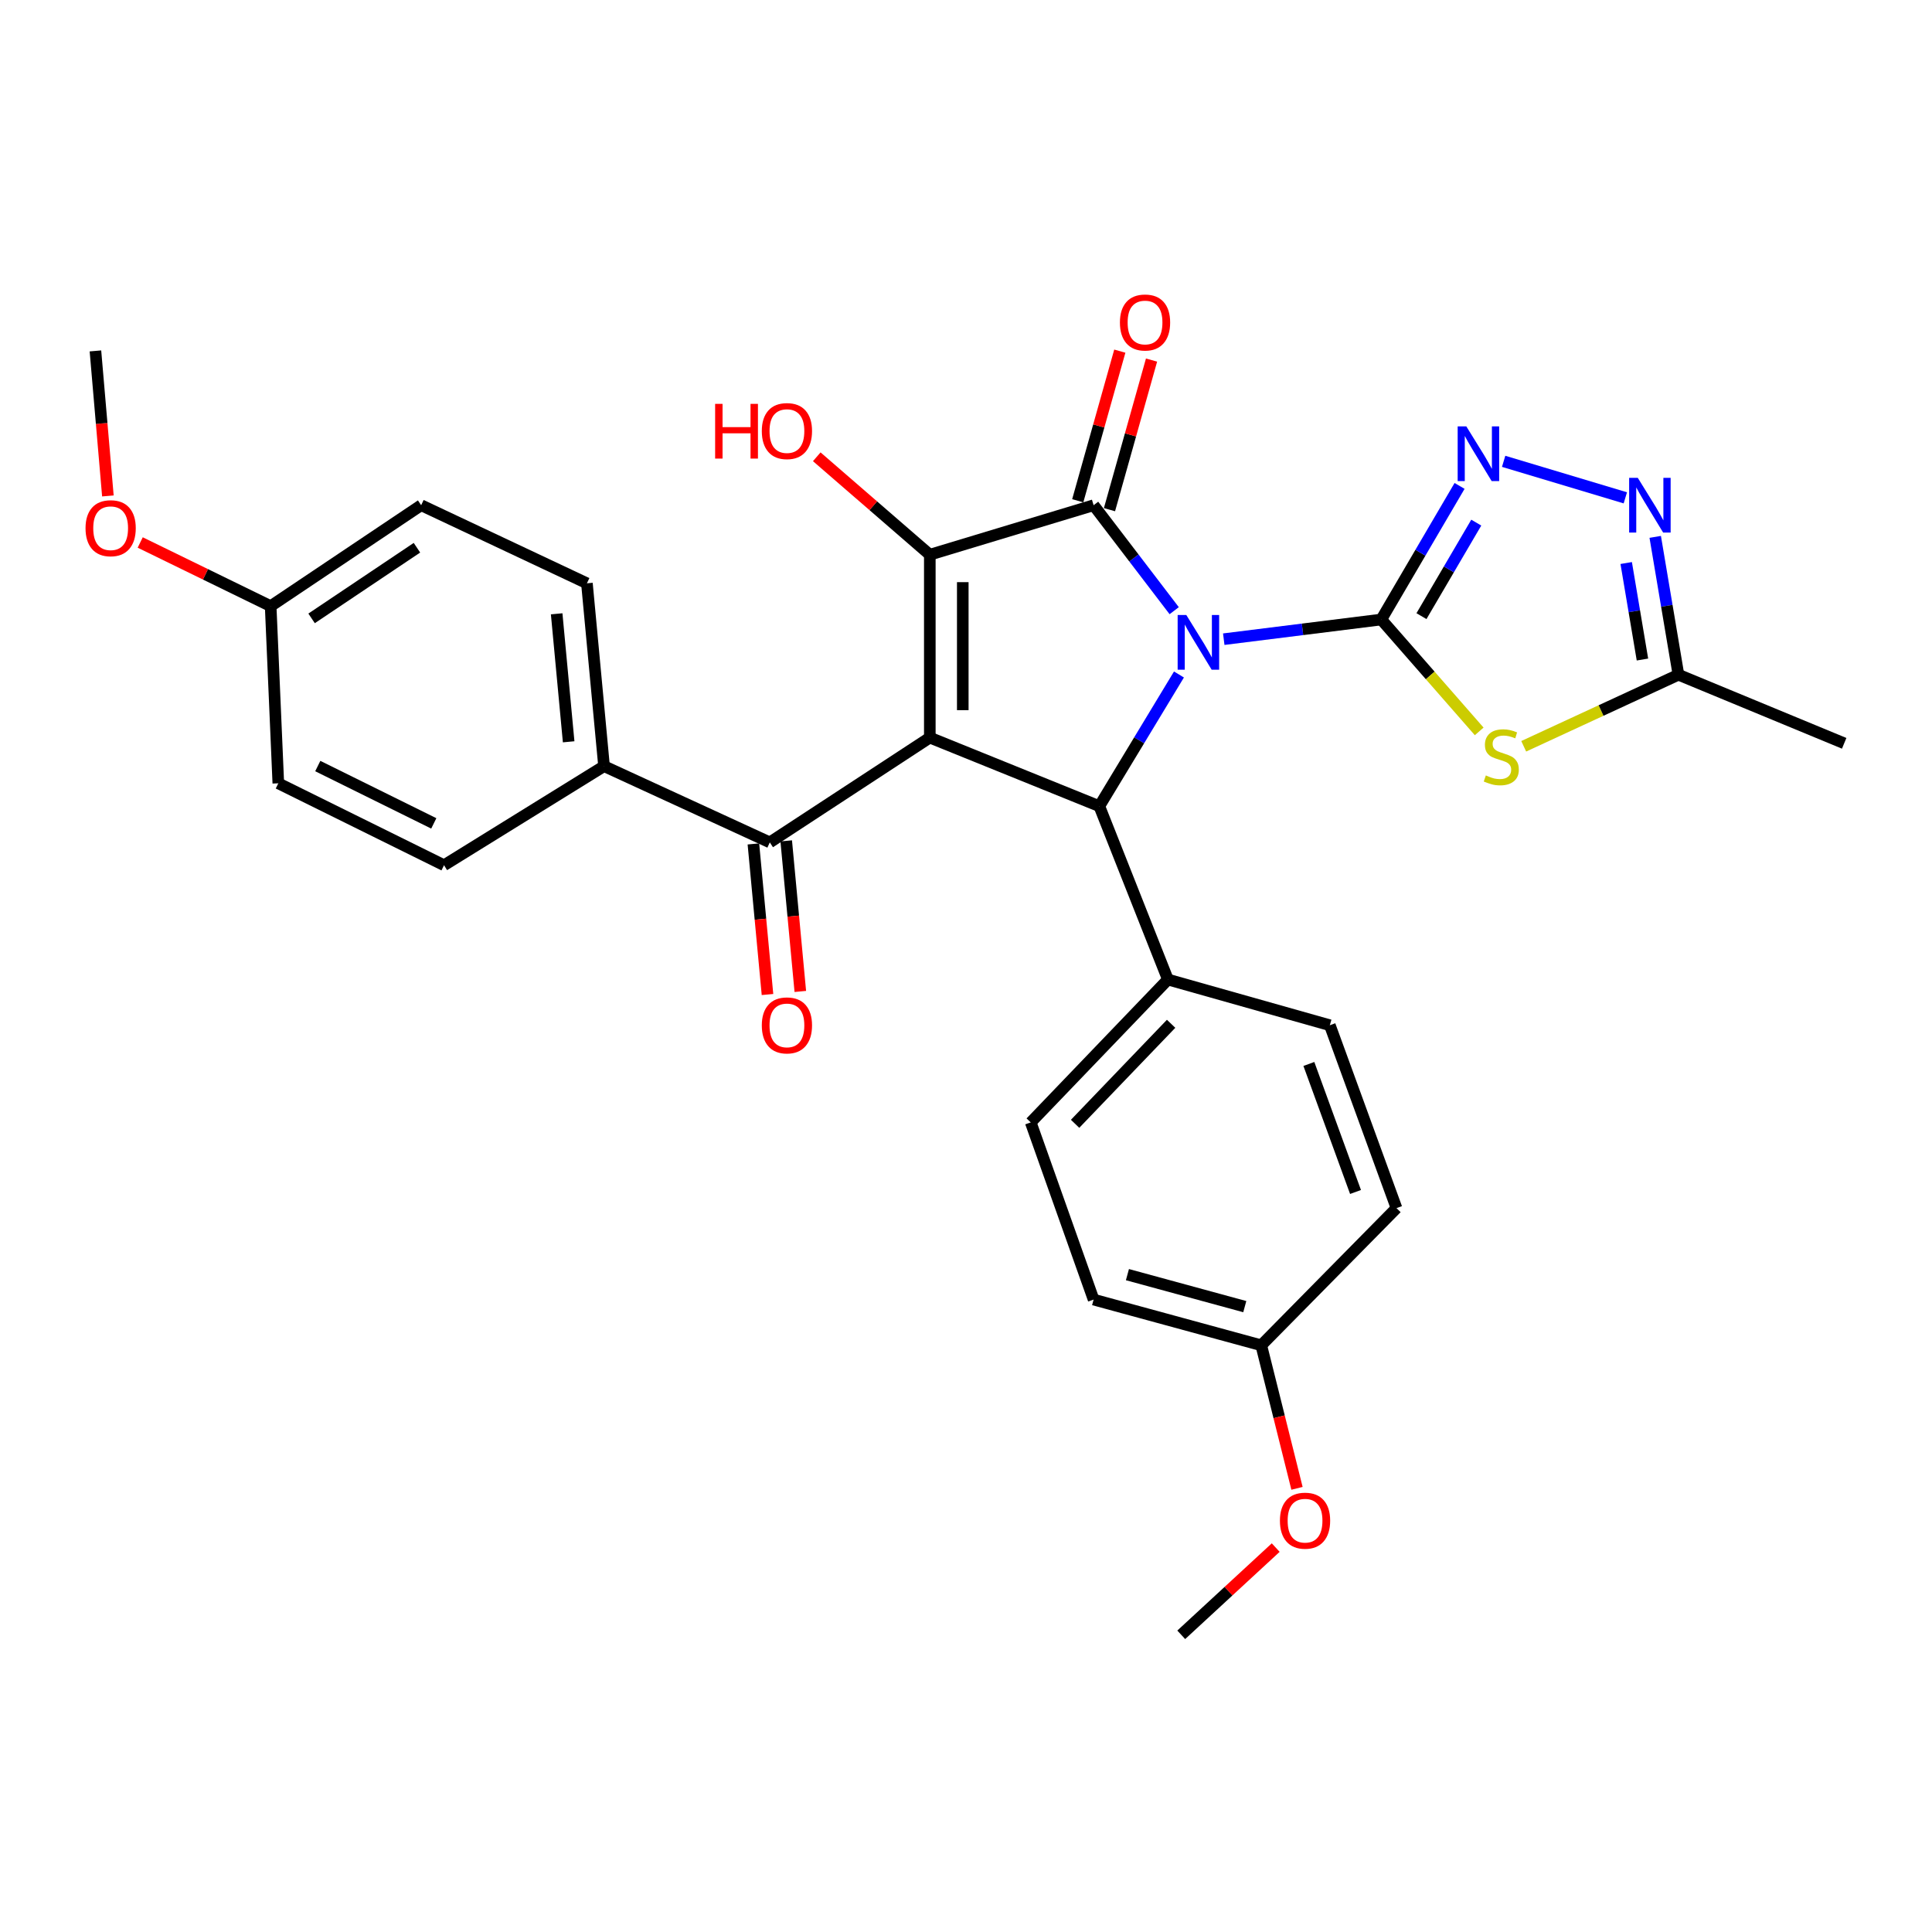 <?xml version='1.0' encoding='iso-8859-1'?>
<svg version='1.1' baseProfile='full'
              xmlns='http://www.w3.org/2000/svg'
                      xmlns:rdkit='http://www.rdkit.org/xml'
                      xmlns:xlink='http://www.w3.org/1999/xlink'
                  xml:space='preserve'
width='1000px' height='1000px' viewBox='0 0 1000 1000'>
<!-- END OF HEADER -->
<rect style='opacity:1.0;fill:#FFFFFF;stroke:none' width='1000' height='1000' x='0' y='0'> </rect>
<path class='bond-0' d='M 633.414,330.841 L 674.182,325.75' style='fill:none;fill-rule:evenodd;stroke:#0000FF;stroke-width:6px;stroke-linecap:butt;stroke-linejoin:miter;stroke-opacity:1' />
<path class='bond-0' d='M 674.182,325.75 L 714.949,320.659' style='fill:none;fill-rule:evenodd;stroke:#000000;stroke-width:6px;stroke-linecap:butt;stroke-linejoin:miter;stroke-opacity:1' />
<path class='bond-2' d='M 607.763,316.087 L 586.906,288.793' style='fill:none;fill-rule:evenodd;stroke:#0000FF;stroke-width:6px;stroke-linecap:butt;stroke-linejoin:miter;stroke-opacity:1' />
<path class='bond-2' d='M 586.906,288.793 L 566.05,261.5' style='fill:none;fill-rule:evenodd;stroke:#000000;stroke-width:6px;stroke-linecap:butt;stroke-linejoin:miter;stroke-opacity:1' />
<path class='bond-4' d='M 610.228,349.117 L 589.618,383.199' style='fill:none;fill-rule:evenodd;stroke:#0000FF;stroke-width:6px;stroke-linecap:butt;stroke-linejoin:miter;stroke-opacity:1' />
<path class='bond-4' d='M 589.618,383.199 L 569.007,417.281' style='fill:none;fill-rule:evenodd;stroke:#000000;stroke-width:6px;stroke-linecap:butt;stroke-linejoin:miter;stroke-opacity:1' />
<path class='bond-5' d='M 714.949,320.659 L 740.289,349.614' style='fill:none;fill-rule:evenodd;stroke:#000000;stroke-width:6px;stroke-linecap:butt;stroke-linejoin:miter;stroke-opacity:1' />
<path class='bond-5' d='M 740.289,349.614 L 765.628,378.57' style='fill:none;fill-rule:evenodd;stroke:#CCCC00;stroke-width:6px;stroke-linecap:butt;stroke-linejoin:miter;stroke-opacity:1' />
<path class='bond-6' d='M 714.949,320.659 L 735.21,286.084' style='fill:none;fill-rule:evenodd;stroke:#000000;stroke-width:6px;stroke-linecap:butt;stroke-linejoin:miter;stroke-opacity:1' />
<path class='bond-6' d='M 735.21,286.084 L 755.472,251.509' style='fill:none;fill-rule:evenodd;stroke:#0000FF;stroke-width:6px;stroke-linecap:butt;stroke-linejoin:miter;stroke-opacity:1' />
<path class='bond-6' d='M 735.749,318.914 L 749.932,294.711' style='fill:none;fill-rule:evenodd;stroke:#000000;stroke-width:6px;stroke-linecap:butt;stroke-linejoin:miter;stroke-opacity:1' />
<path class='bond-6' d='M 749.932,294.711 L 764.115,270.508' style='fill:none;fill-rule:evenodd;stroke:#0000FF;stroke-width:6px;stroke-linecap:butt;stroke-linejoin:miter;stroke-opacity:1' />
<path class='bond-1' d='M 481.268,381.781 L 569.007,417.281' style='fill:none;fill-rule:evenodd;stroke:#000000;stroke-width:6px;stroke-linecap:butt;stroke-linejoin:miter;stroke-opacity:1' />
<path class='bond-7' d='M 481.268,381.781 L 398.448,436.021' style='fill:none;fill-rule:evenodd;stroke:#000000;stroke-width:6px;stroke-linecap:butt;stroke-linejoin:miter;stroke-opacity:1' />
<path class='bond-30' d='M 481.268,381.781 L 481.268,287.122' style='fill:none;fill-rule:evenodd;stroke:#000000;stroke-width:6px;stroke-linecap:butt;stroke-linejoin:miter;stroke-opacity:1' />
<path class='bond-30' d='M 498.33,367.582 L 498.33,301.321' style='fill:none;fill-rule:evenodd;stroke:#000000;stroke-width:6px;stroke-linecap:butt;stroke-linejoin:miter;stroke-opacity:1' />
<path class='bond-3' d='M 566.05,261.5 L 481.268,287.122' style='fill:none;fill-rule:evenodd;stroke:#000000;stroke-width:6px;stroke-linecap:butt;stroke-linejoin:miter;stroke-opacity:1' />
<path class='bond-11' d='M 574.262,263.809 L 585.15,225.088' style='fill:none;fill-rule:evenodd;stroke:#000000;stroke-width:6px;stroke-linecap:butt;stroke-linejoin:miter;stroke-opacity:1' />
<path class='bond-11' d='M 585.15,225.088 L 596.038,186.368' style='fill:none;fill-rule:evenodd;stroke:#FF0000;stroke-width:6px;stroke-linecap:butt;stroke-linejoin:miter;stroke-opacity:1' />
<path class='bond-11' d='M 557.837,259.19 L 568.725,220.47' style='fill:none;fill-rule:evenodd;stroke:#000000;stroke-width:6px;stroke-linecap:butt;stroke-linejoin:miter;stroke-opacity:1' />
<path class='bond-11' d='M 568.725,220.47 L 579.613,181.749' style='fill:none;fill-rule:evenodd;stroke:#FF0000;stroke-width:6px;stroke-linecap:butt;stroke-linejoin:miter;stroke-opacity:1' />
<path class='bond-14' d='M 481.268,287.122 L 452.012,261.774' style='fill:none;fill-rule:evenodd;stroke:#000000;stroke-width:6px;stroke-linecap:butt;stroke-linejoin:miter;stroke-opacity:1' />
<path class='bond-14' d='M 452.012,261.774 L 422.757,236.426' style='fill:none;fill-rule:evenodd;stroke:#FF0000;stroke-width:6px;stroke-linecap:butt;stroke-linejoin:miter;stroke-opacity:1' />
<path class='bond-10' d='M 569.007,417.281 L 604.507,507.002' style='fill:none;fill-rule:evenodd;stroke:#000000;stroke-width:6px;stroke-linecap:butt;stroke-linejoin:miter;stroke-opacity:1' />
<path class='bond-9' d='M 788.672,386.273 L 828.715,367.756' style='fill:none;fill-rule:evenodd;stroke:#CCCC00;stroke-width:6px;stroke-linecap:butt;stroke-linejoin:miter;stroke-opacity:1' />
<path class='bond-9' d='M 828.715,367.756 L 868.759,349.239' style='fill:none;fill-rule:evenodd;stroke:#000000;stroke-width:6px;stroke-linecap:butt;stroke-linejoin:miter;stroke-opacity:1' />
<path class='bond-8' d='M 778.283,238.782 L 841.265,257.683' style='fill:none;fill-rule:evenodd;stroke:#0000FF;stroke-width:6px;stroke-linecap:butt;stroke-linejoin:miter;stroke-opacity:1' />
<path class='bond-12' d='M 398.448,436.021 L 312.651,396.559' style='fill:none;fill-rule:evenodd;stroke:#000000;stroke-width:6px;stroke-linecap:butt;stroke-linejoin:miter;stroke-opacity:1' />
<path class='bond-13' d='M 389.954,436.817 L 393.603,475.789' style='fill:none;fill-rule:evenodd;stroke:#000000;stroke-width:6px;stroke-linecap:butt;stroke-linejoin:miter;stroke-opacity:1' />
<path class='bond-13' d='M 393.603,475.789 L 397.253,514.761' style='fill:none;fill-rule:evenodd;stroke:#FF0000;stroke-width:6px;stroke-linecap:butt;stroke-linejoin:miter;stroke-opacity:1' />
<path class='bond-13' d='M 406.942,435.226 L 410.592,474.198' style='fill:none;fill-rule:evenodd;stroke:#000000;stroke-width:6px;stroke-linecap:butt;stroke-linejoin:miter;stroke-opacity:1' />
<path class='bond-13' d='M 410.592,474.198 L 414.241,513.17' style='fill:none;fill-rule:evenodd;stroke:#FF0000;stroke-width:6px;stroke-linecap:butt;stroke-linejoin:miter;stroke-opacity:1' />
<path class='bond-31' d='M 856.74,277.884 L 862.749,313.562' style='fill:none;fill-rule:evenodd;stroke:#0000FF;stroke-width:6px;stroke-linecap:butt;stroke-linejoin:miter;stroke-opacity:1' />
<path class='bond-31' d='M 862.749,313.562 L 868.759,349.239' style='fill:none;fill-rule:evenodd;stroke:#000000;stroke-width:6px;stroke-linecap:butt;stroke-linejoin:miter;stroke-opacity:1' />
<path class='bond-31' d='M 841.717,291.421 L 845.924,316.396' style='fill:none;fill-rule:evenodd;stroke:#0000FF;stroke-width:6px;stroke-linecap:butt;stroke-linejoin:miter;stroke-opacity:1' />
<path class='bond-31' d='M 845.924,316.396 L 850.13,341.37' style='fill:none;fill-rule:evenodd;stroke:#000000;stroke-width:6px;stroke-linecap:butt;stroke-linejoin:miter;stroke-opacity:1' />
<path class='bond-27' d='M 868.759,349.239 L 954.545,384.739' style='fill:none;fill-rule:evenodd;stroke:#000000;stroke-width:6px;stroke-linecap:butt;stroke-linejoin:miter;stroke-opacity:1' />
<path class='bond-15' d='M 604.507,507.002 L 533.507,580.958' style='fill:none;fill-rule:evenodd;stroke:#000000;stroke-width:6px;stroke-linecap:butt;stroke-linejoin:miter;stroke-opacity:1' />
<path class='bond-15' d='M 606.166,529.912 L 556.466,581.681' style='fill:none;fill-rule:evenodd;stroke:#000000;stroke-width:6px;stroke-linecap:butt;stroke-linejoin:miter;stroke-opacity:1' />
<path class='bond-16' d='M 604.507,507.002 L 688.322,530.662' style='fill:none;fill-rule:evenodd;stroke:#000000;stroke-width:6px;stroke-linecap:butt;stroke-linejoin:miter;stroke-opacity:1' />
<path class='bond-17' d='M 312.651,396.559 L 303.788,301.919' style='fill:none;fill-rule:evenodd;stroke:#000000;stroke-width:6px;stroke-linecap:butt;stroke-linejoin:miter;stroke-opacity:1' />
<path class='bond-17' d='M 294.334,383.954 L 288.13,317.706' style='fill:none;fill-rule:evenodd;stroke:#000000;stroke-width:6px;stroke-linecap:butt;stroke-linejoin:miter;stroke-opacity:1' />
<path class='bond-18' d='M 312.651,396.559 L 229.832,447.842' style='fill:none;fill-rule:evenodd;stroke:#000000;stroke-width:6px;stroke-linecap:butt;stroke-linejoin:miter;stroke-opacity:1' />
<path class='bond-21' d='M 533.507,580.958 L 566.05,672.66' style='fill:none;fill-rule:evenodd;stroke:#000000;stroke-width:6px;stroke-linecap:butt;stroke-linejoin:miter;stroke-opacity:1' />
<path class='bond-24' d='M 688.322,530.662 L 722.826,625.321' style='fill:none;fill-rule:evenodd;stroke:#000000;stroke-width:6px;stroke-linecap:butt;stroke-linejoin:miter;stroke-opacity:1' />
<path class='bond-24' d='M 677.467,550.704 L 701.62,616.966' style='fill:none;fill-rule:evenodd;stroke:#000000;stroke-width:6px;stroke-linecap:butt;stroke-linejoin:miter;stroke-opacity:1' />
<path class='bond-23' d='M 303.788,301.919 L 217.992,261.5' style='fill:none;fill-rule:evenodd;stroke:#000000;stroke-width:6px;stroke-linecap:butt;stroke-linejoin:miter;stroke-opacity:1' />
<path class='bond-22' d='M 229.832,447.842 L 144.054,405.441' style='fill:none;fill-rule:evenodd;stroke:#000000;stroke-width:6px;stroke-linecap:butt;stroke-linejoin:miter;stroke-opacity:1' />
<path class='bond-22' d='M 224.526,426.186 L 164.482,396.506' style='fill:none;fill-rule:evenodd;stroke:#000000;stroke-width:6px;stroke-linecap:butt;stroke-linejoin:miter;stroke-opacity:1' />
<path class='bond-19' d='M 652.822,696.32 L 722.826,625.321' style='fill:none;fill-rule:evenodd;stroke:#000000;stroke-width:6px;stroke-linecap:butt;stroke-linejoin:miter;stroke-opacity:1' />
<path class='bond-25' d='M 652.822,696.32 L 662.073,733.34' style='fill:none;fill-rule:evenodd;stroke:#000000;stroke-width:6px;stroke-linecap:butt;stroke-linejoin:miter;stroke-opacity:1' />
<path class='bond-25' d='M 662.073,733.34 L 671.325,770.36' style='fill:none;fill-rule:evenodd;stroke:#FF0000;stroke-width:6px;stroke-linecap:butt;stroke-linejoin:miter;stroke-opacity:1' />
<path class='bond-32' d='M 652.822,696.32 L 566.05,672.66' style='fill:none;fill-rule:evenodd;stroke:#000000;stroke-width:6px;stroke-linecap:butt;stroke-linejoin:miter;stroke-opacity:1' />
<path class='bond-32' d='M 644.295,676.31 L 583.554,659.748' style='fill:none;fill-rule:evenodd;stroke:#000000;stroke-width:6px;stroke-linecap:butt;stroke-linejoin:miter;stroke-opacity:1' />
<path class='bond-20' d='M 140.092,313.74 L 144.054,405.441' style='fill:none;fill-rule:evenodd;stroke:#000000;stroke-width:6px;stroke-linecap:butt;stroke-linejoin:miter;stroke-opacity:1' />
<path class='bond-26' d='M 140.092,313.74 L 106.334,297.264' style='fill:none;fill-rule:evenodd;stroke:#000000;stroke-width:6px;stroke-linecap:butt;stroke-linejoin:miter;stroke-opacity:1' />
<path class='bond-26' d='M 106.334,297.264 L 72.576,280.789' style='fill:none;fill-rule:evenodd;stroke:#FF0000;stroke-width:6px;stroke-linecap:butt;stroke-linejoin:miter;stroke-opacity:1' />
<path class='bond-33' d='M 140.092,313.74 L 217.992,261.5' style='fill:none;fill-rule:evenodd;stroke:#000000;stroke-width:6px;stroke-linecap:butt;stroke-linejoin:miter;stroke-opacity:1' />
<path class='bond-33' d='M 161.28,320.075 L 215.81,283.507' style='fill:none;fill-rule:evenodd;stroke:#000000;stroke-width:6px;stroke-linecap:butt;stroke-linejoin:miter;stroke-opacity:1' />
<path class='bond-28' d='M 660.307,801.032 L 635.857,823.605' style='fill:none;fill-rule:evenodd;stroke:#FF0000;stroke-width:6px;stroke-linecap:butt;stroke-linejoin:miter;stroke-opacity:1' />
<path class='bond-28' d='M 635.857,823.605 L 611.408,846.177' style='fill:none;fill-rule:evenodd;stroke:#000000;stroke-width:6px;stroke-linecap:butt;stroke-linejoin:miter;stroke-opacity:1' />
<path class='bond-29' d='M 55.844,256.699 L 52.62,219.164' style='fill:none;fill-rule:evenodd;stroke:#FF0000;stroke-width:6px;stroke-linecap:butt;stroke-linejoin:miter;stroke-opacity:1' />
<path class='bond-29' d='M 52.62,219.164 L 49.395,181.628' style='fill:none;fill-rule:evenodd;stroke:#000000;stroke-width:6px;stroke-linecap:butt;stroke-linejoin:miter;stroke-opacity:1' />
<path  class='atom-0' d='M 614.03 318.32
L 623.31 333.32
Q 624.23 334.8, 625.71 337.48
Q 627.19 340.16, 627.27 340.32
L 627.27 318.32
L 631.03 318.32
L 631.03 346.64
L 627.15 346.64
L 617.19 330.24
Q 616.03 328.32, 614.79 326.12
Q 613.59 323.92, 613.23 323.24
L 613.23 346.64
L 609.55 346.64
L 609.55 318.32
L 614.03 318.32
' fill='#0000FF'/>
<path  class='atom-6' d='M 769.066 401.36
Q 769.386 401.48, 770.706 402.04
Q 772.026 402.6, 773.466 402.96
Q 774.946 403.28, 776.386 403.28
Q 779.066 403.28, 780.626 402
Q 782.186 400.68, 782.186 398.4
Q 782.186 396.84, 781.386 395.88
Q 780.626 394.92, 779.426 394.4
Q 778.226 393.88, 776.226 393.28
Q 773.706 392.52, 772.186 391.8
Q 770.706 391.08, 769.626 389.56
Q 768.586 388.04, 768.586 385.48
Q 768.586 381.92, 770.986 379.72
Q 773.426 377.52, 778.226 377.52
Q 781.506 377.52, 785.226 379.08
L 784.306 382.16
Q 780.906 380.76, 778.346 380.76
Q 775.586 380.76, 774.066 381.92
Q 772.546 383.04, 772.586 385
Q 772.586 386.52, 773.346 387.44
Q 774.146 388.36, 775.266 388.88
Q 776.426 389.4, 778.346 390
Q 780.906 390.8, 782.426 391.6
Q 783.946 392.4, 785.026 394.04
Q 786.146 395.64, 786.146 398.4
Q 786.146 402.32, 783.506 404.44
Q 780.906 406.52, 776.546 406.52
Q 774.026 406.52, 772.106 405.96
Q 770.226 405.44, 767.986 404.52
L 769.066 401.36
' fill='#CCCC00'/>
<path  class='atom-7' d='M 758.967 220.703
L 768.247 235.703
Q 769.167 237.183, 770.647 239.863
Q 772.127 242.543, 772.207 242.703
L 772.207 220.703
L 775.967 220.703
L 775.967 249.023
L 772.087 249.023
L 762.127 232.623
Q 760.967 230.703, 759.727 228.503
Q 758.527 226.303, 758.167 225.623
L 758.167 249.023
L 754.487 249.023
L 754.487 220.703
L 758.967 220.703
' fill='#0000FF'/>
<path  class='atom-9' d='M 847.721 247.34
L 857.001 262.34
Q 857.921 263.82, 859.401 266.5
Q 860.881 269.18, 860.961 269.34
L 860.961 247.34
L 864.721 247.34
L 864.721 275.66
L 860.841 275.66
L 850.881 259.26
Q 849.721 257.34, 848.481 255.14
Q 847.281 252.94, 846.921 252.26
L 846.921 275.66
L 843.241 275.66
L 843.241 247.34
L 847.721 247.34
' fill='#0000FF'/>
<path  class='atom-12' d='M 579.667 166.92
Q 579.667 160.12, 583.027 156.32
Q 586.387 152.52, 592.667 152.52
Q 598.947 152.52, 602.307 156.32
Q 605.667 160.12, 605.667 166.92
Q 605.667 173.8, 602.267 177.72
Q 598.867 181.6, 592.667 181.6
Q 586.427 181.6, 583.027 177.72
Q 579.667 173.84, 579.667 166.92
M 592.667 178.4
Q 596.987 178.4, 599.307 175.52
Q 601.667 172.6, 601.667 166.92
Q 601.667 161.36, 599.307 158.56
Q 596.987 155.72, 592.667 155.72
Q 588.347 155.72, 585.987 158.52
Q 583.667 161.32, 583.667 166.92
Q 583.667 172.64, 585.987 175.52
Q 588.347 178.4, 592.667 178.4
' fill='#FF0000'/>
<path  class='atom-14' d='M 394.311 530.742
Q 394.311 523.942, 397.671 520.142
Q 401.031 516.342, 407.311 516.342
Q 413.591 516.342, 416.951 520.142
Q 420.311 523.942, 420.311 530.742
Q 420.311 537.622, 416.911 541.542
Q 413.511 545.422, 407.311 545.422
Q 401.071 545.422, 397.671 541.542
Q 394.311 537.662, 394.311 530.742
M 407.311 542.222
Q 411.631 542.222, 413.951 539.342
Q 416.311 536.422, 416.311 530.742
Q 416.311 525.182, 413.951 522.382
Q 411.631 519.542, 407.311 519.542
Q 402.991 519.542, 400.631 522.342
Q 398.311 525.142, 398.311 530.742
Q 398.311 536.462, 400.631 539.342
Q 402.991 542.222, 407.311 542.222
' fill='#FF0000'/>
<path  class='atom-15' d='M 370.151 209.042
L 373.991 209.042
L 373.991 221.082
L 388.471 221.082
L 388.471 209.042
L 392.311 209.042
L 392.311 237.362
L 388.471 237.362
L 388.471 224.282
L 373.991 224.282
L 373.991 237.362
L 370.151 237.362
L 370.151 209.042
' fill='#FF0000'/>
<path  class='atom-15' d='M 394.311 223.122
Q 394.311 216.322, 397.671 212.522
Q 401.031 208.722, 407.311 208.722
Q 413.591 208.722, 416.951 212.522
Q 420.311 216.322, 420.311 223.122
Q 420.311 230.002, 416.911 233.922
Q 413.511 237.802, 407.311 237.802
Q 401.071 237.802, 397.671 233.922
Q 394.311 230.042, 394.311 223.122
M 407.311 234.602
Q 411.631 234.602, 413.951 231.722
Q 416.311 228.802, 416.311 223.122
Q 416.311 217.562, 413.951 214.762
Q 411.631 211.922, 407.311 211.922
Q 402.991 211.922, 400.631 214.722
Q 398.311 217.522, 398.311 223.122
Q 398.311 228.842, 400.631 231.722
Q 402.991 234.602, 407.311 234.602
' fill='#FF0000'/>
<path  class='atom-26' d='M 662.487 787.097
Q 662.487 780.297, 665.847 776.497
Q 669.207 772.697, 675.487 772.697
Q 681.767 772.697, 685.127 776.497
Q 688.487 780.297, 688.487 787.097
Q 688.487 793.977, 685.087 797.897
Q 681.687 801.777, 675.487 801.777
Q 669.247 801.777, 665.847 797.897
Q 662.487 794.017, 662.487 787.097
M 675.487 798.577
Q 679.807 798.577, 682.127 795.697
Q 684.487 792.777, 684.487 787.097
Q 684.487 781.537, 682.127 778.737
Q 679.807 775.897, 675.487 775.897
Q 671.167 775.897, 668.807 778.697
Q 666.487 781.497, 666.487 787.097
Q 666.487 792.817, 668.807 795.697
Q 671.167 798.577, 675.487 798.577
' fill='#FF0000'/>
<path  class='atom-27' d='M 44.272 273.4
Q 44.272 266.6, 47.632 262.8
Q 50.992 259, 57.272 259
Q 63.552 259, 66.912 262.8
Q 70.272 266.6, 70.272 273.4
Q 70.272 280.28, 66.872 284.2
Q 63.472 288.08, 57.272 288.08
Q 51.032 288.08, 47.632 284.2
Q 44.272 280.32, 44.272 273.4
M 57.272 284.88
Q 61.592 284.88, 63.912 282
Q 66.272 279.08, 66.272 273.4
Q 66.272 267.84, 63.912 265.04
Q 61.592 262.2, 57.272 262.2
Q 52.952 262.2, 50.592 265
Q 48.272 267.8, 48.272 273.4
Q 48.272 279.12, 50.592 282
Q 52.952 284.88, 57.272 284.88
' fill='#FF0000'/>
</svg>

